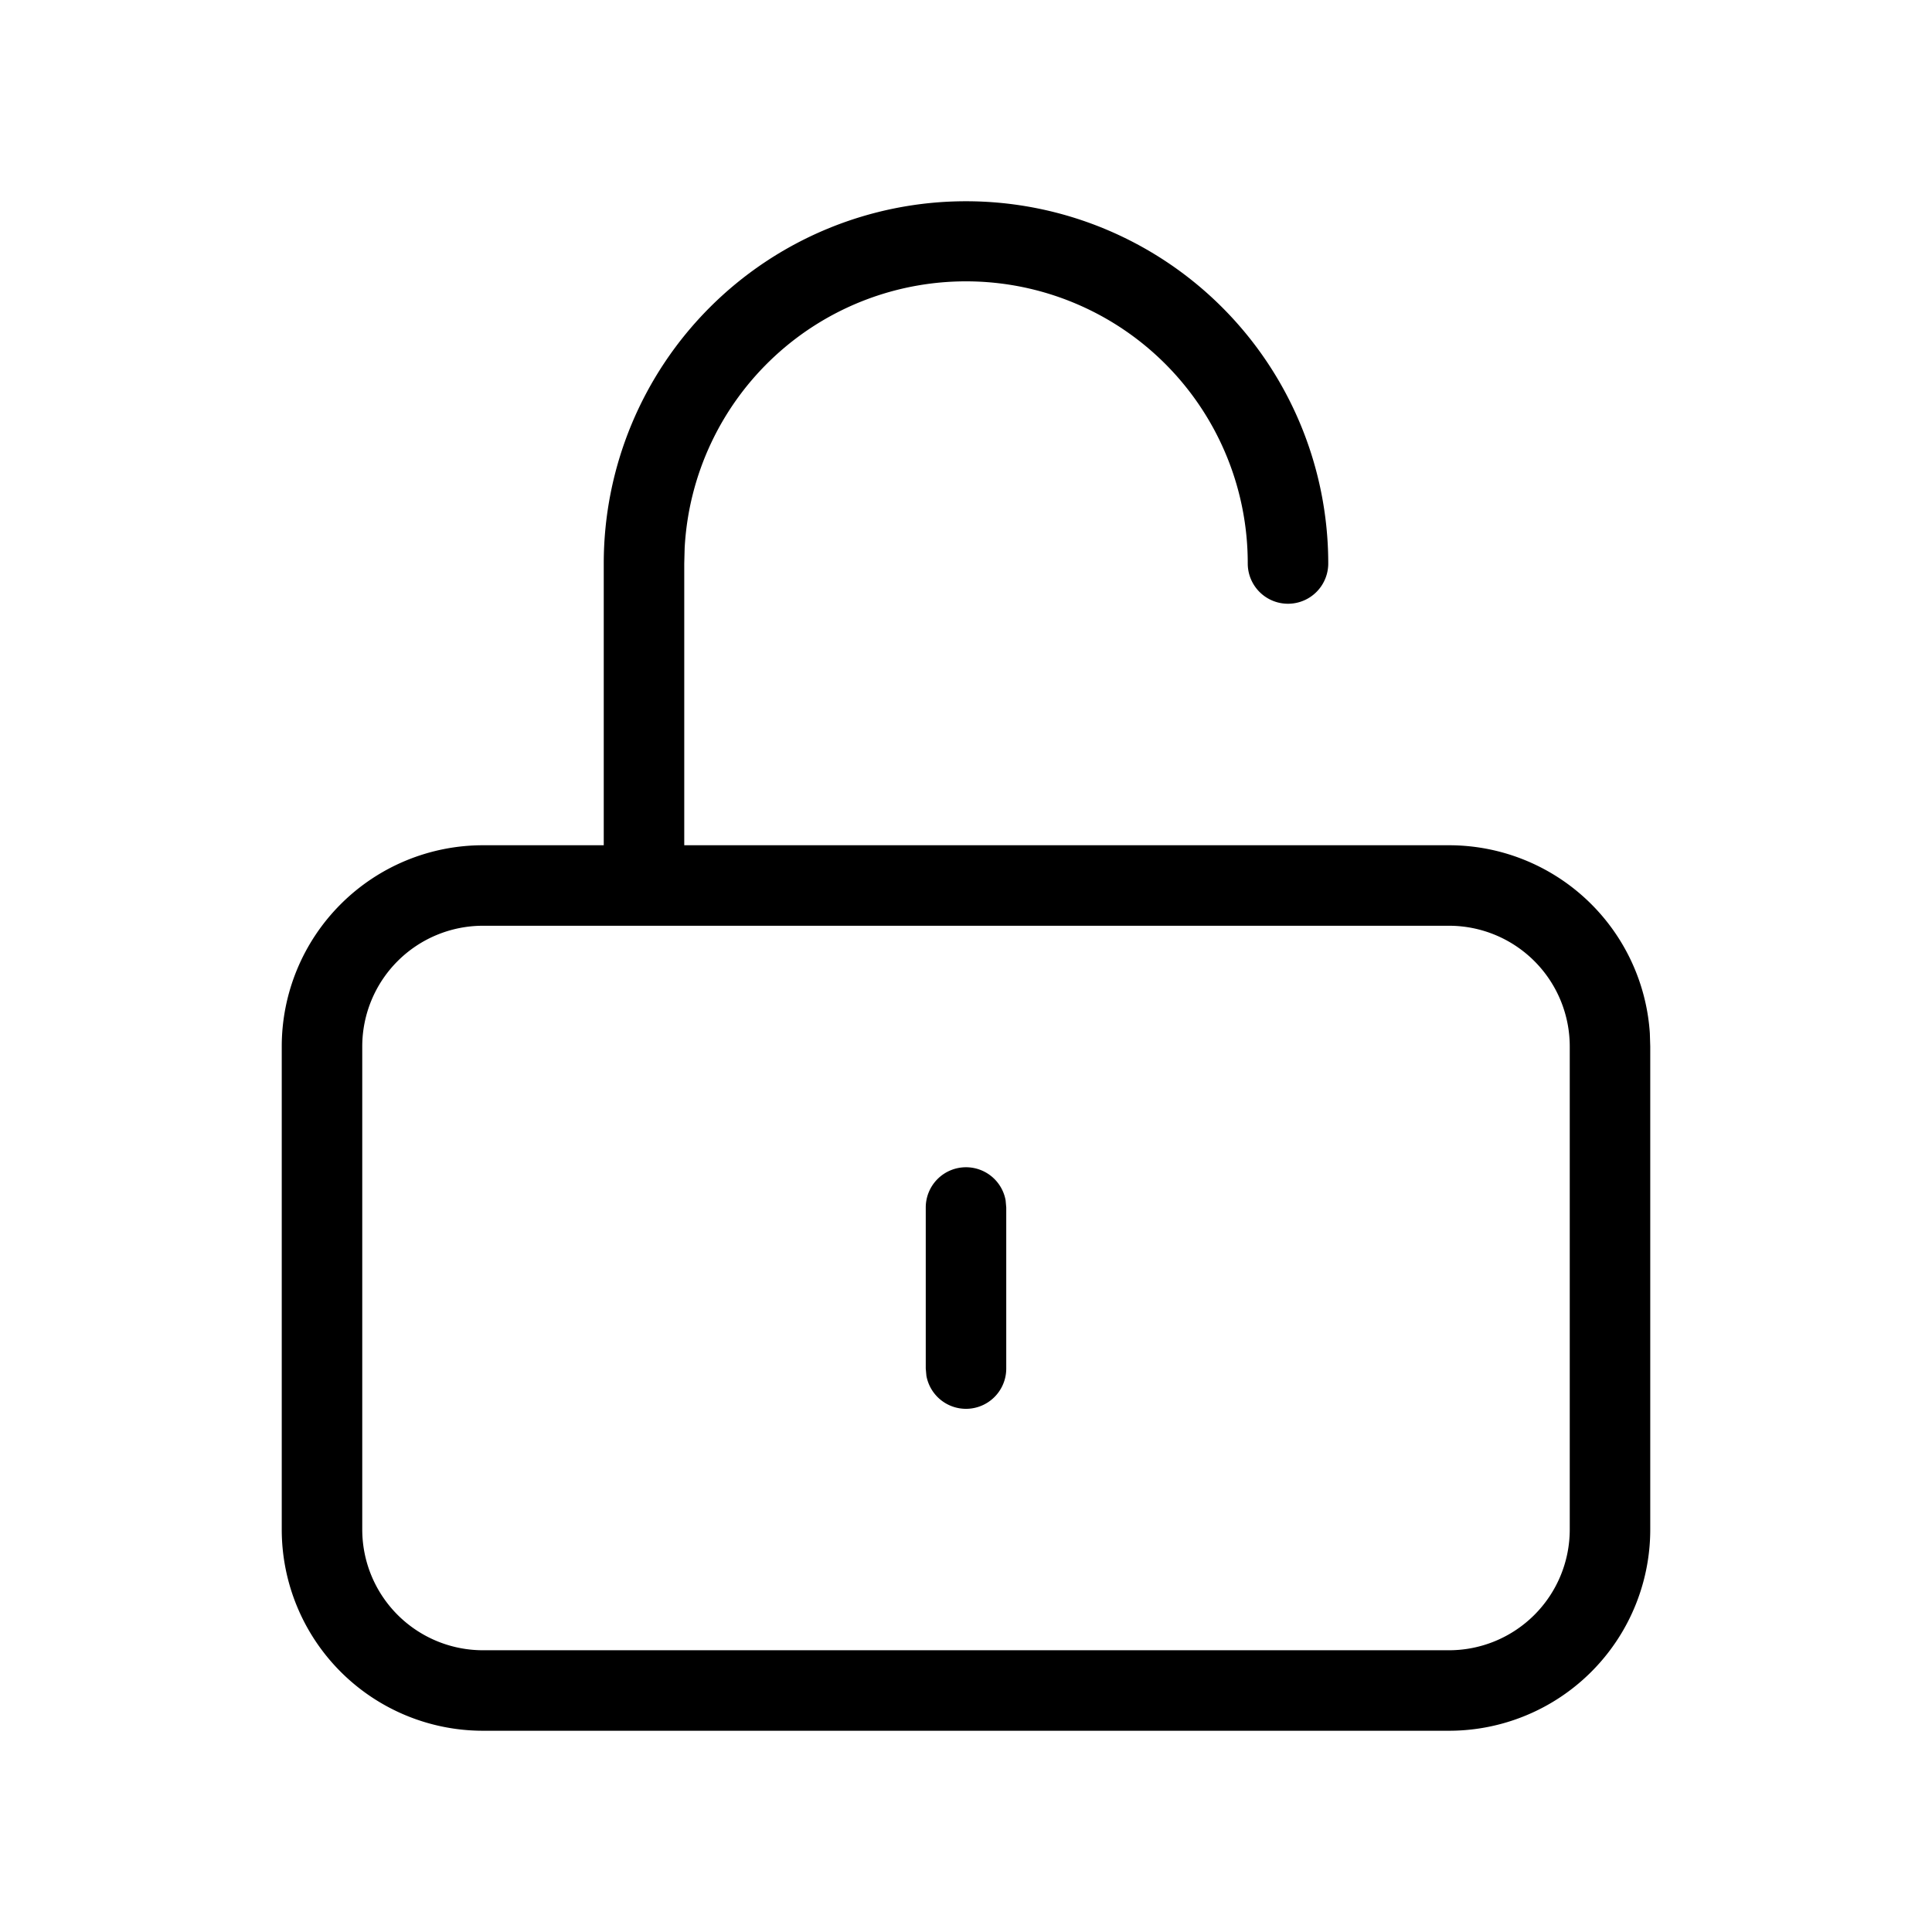 <svg xmlns="http://www.w3.org/2000/svg" viewBox="0 0 24 24" fill="currentColor"><path d="M12 2.5A4.5 4.5 0 0 1 16.5 7a.5.5 0 1 1-1 0 3.5 3.5 0 0 0-6.995-.192L8.5 7v3.5H18a2.5 2.5 0 0 1 2.495 2.336L20.5 13v6a2.5 2.5 0 0 1-2.5 2.5h0H6A2.5 2.5 0 0 1 3.5 19h0v-6A2.5 2.5 0 0 1 6 10.5h0 1.5V7A4.5 4.5 0 0 1 12 2.5zm6 9H6A1.5 1.5 0 0 0 4.5 13h0v6A1.5 1.5 0 0 0 6 20.5h0 12a1.5 1.5 0 0 0 1.5-1.5h0v-6a1.5 1.5 0 0 0-1.5-1.5h0zm-6 3a.5.5 0 0 1 .492.41l.008.09v2a.5.5 0 0 1-.992.09L11.5 17v-2a.5.5 0 0 1 .5-.5z"/></svg>
